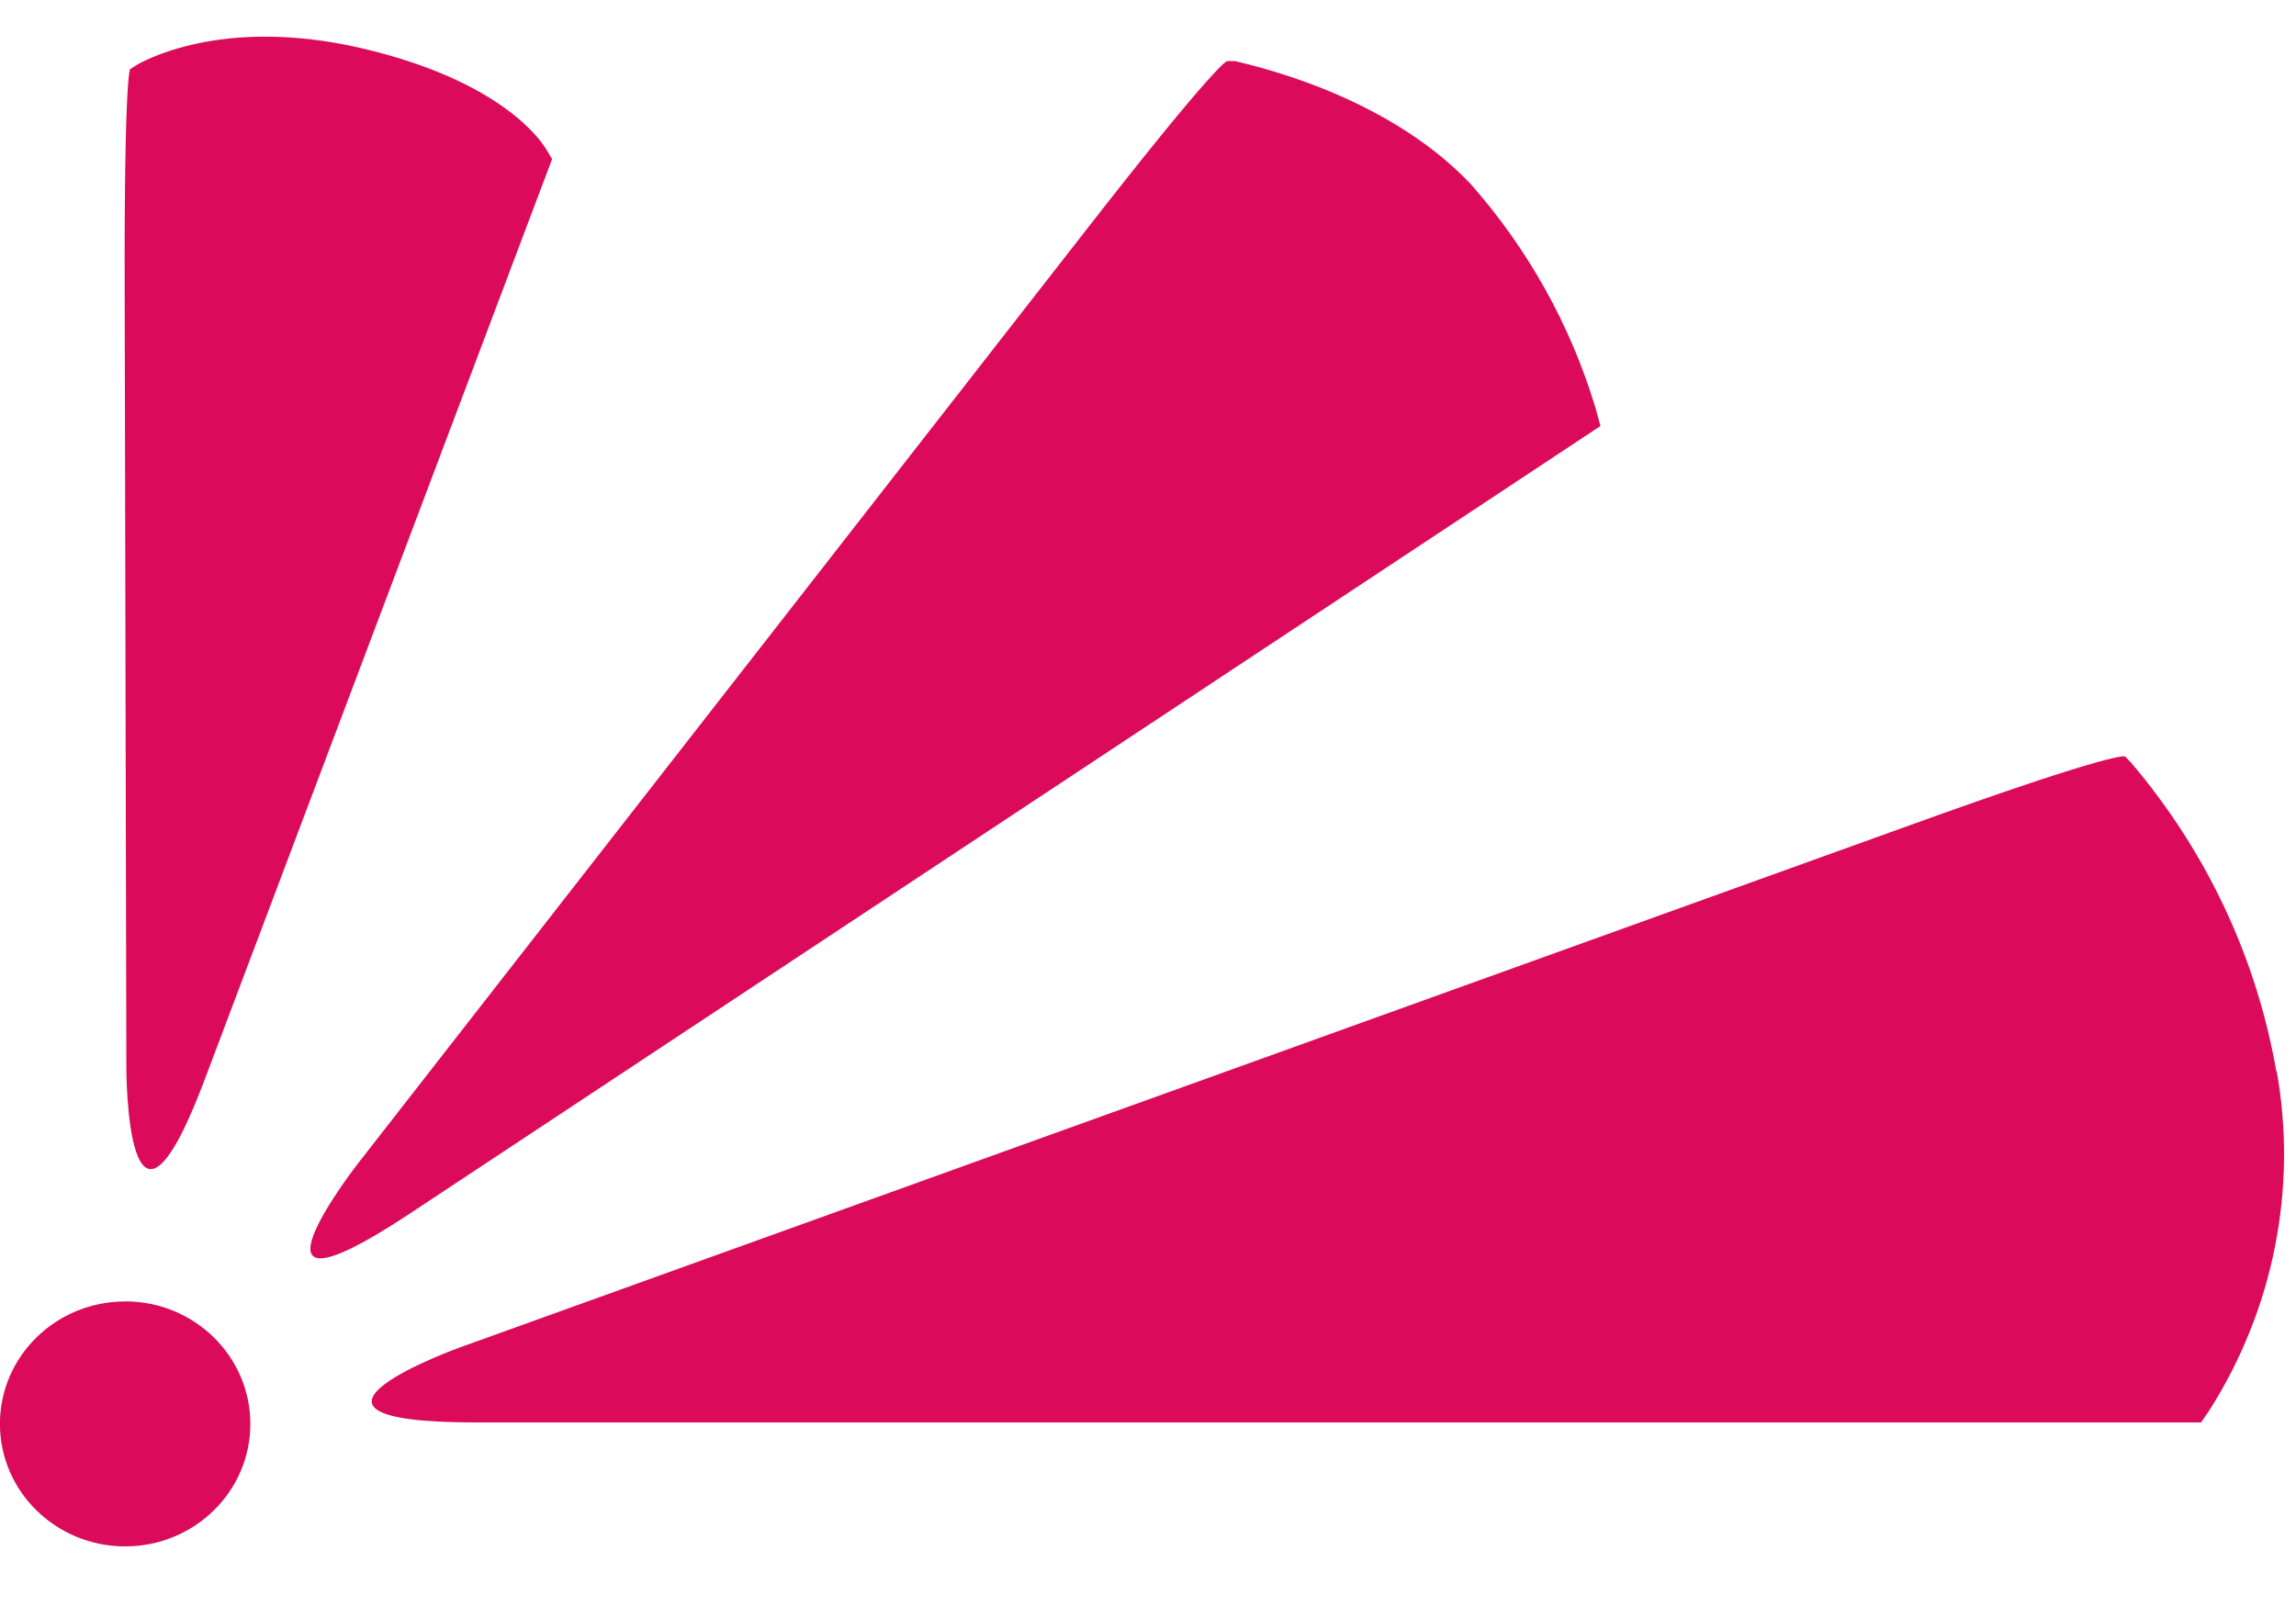 <svg xmlns="http://www.w3.org/2000/svg" width="30" height="21" viewBox="0 0 30 21">
    <g fill="none" fill-rule="evenodd">
        <g fill="#DB0A5B" fill-rule="nonzero">
            <g>
                <path d="M1.636 16.53c-.903 0-1.636.716-1.636 1.6 0 .884.733 1.601 1.636 1.601.904 0 1.636-.717 1.636-1.6 0-.885-.732-1.602-1.636-1.602M20.847 4.851c-.325-1.08-.883-2.079-1.636-2.93C18.05.701 16.217.35 16.14.321h-.105s-.108-.02-1.868 2.24L4.676 14.73s-1.76 2.26.654.669L20.913 5.09l-.066-.24zM29.745 13.529c-.258-1.485-.911-2.877-1.895-4.035l-.082-.086s-.082-.087-2.804.896L6.018 17.128s-2.726.98.18.983H28.76l.104-.15c.844-1.325 1.159-2.908.884-4.445M7.137 1.473c-.053-.09-.557-.887-2.412-1.32C2.87-.278 1.83.347 1.78.376l-.078.05s-.079.052-.072 2.883l.022 10.176s0 2.84 1.012.176L7.215 1.601l-.078-.128z" transform="translate(-30, -14) translate(29.999, 14.477)"/>
            </g>
        </g>
    </g>
</svg>
